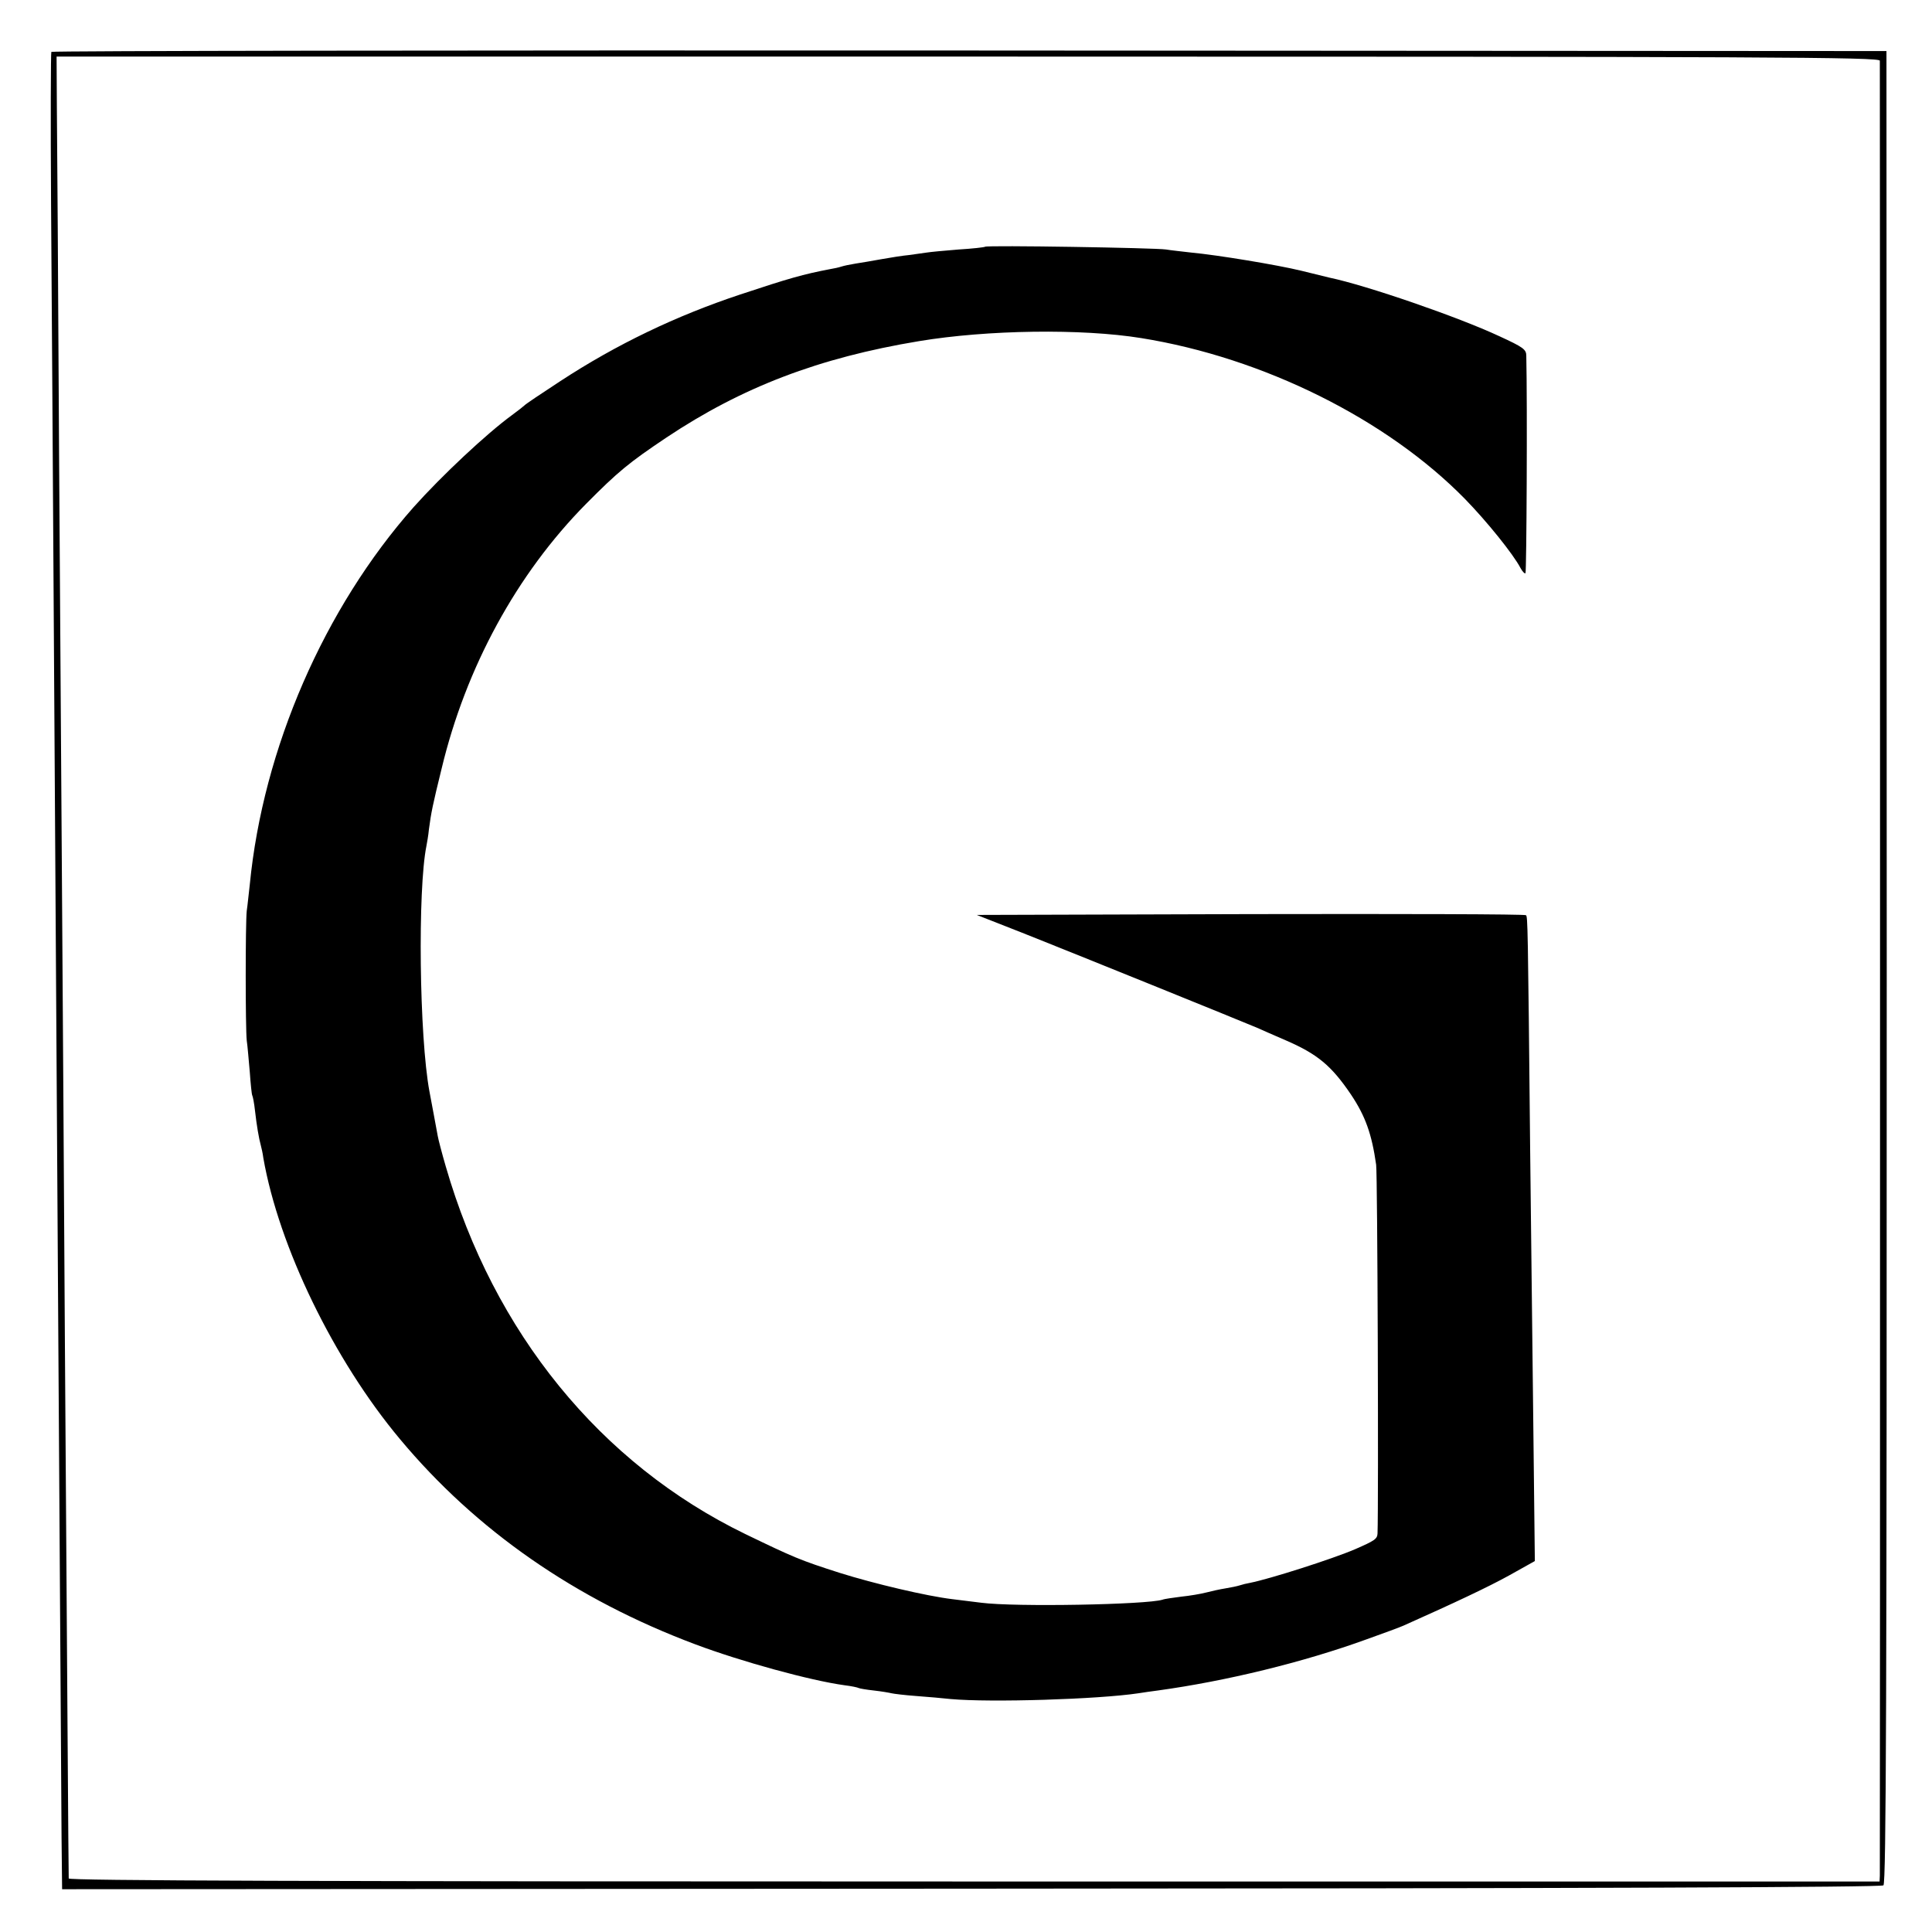 <?xml version="1.0" standalone="no"?>
<!DOCTYPE svg PUBLIC "-//W3C//DTD SVG 20010904//EN"
 "http://www.w3.org/TR/2001/REC-SVG-20010904/DTD/svg10.dtd">
<svg version="1.0" xmlns="http://www.w3.org/2000/svg"
 width="700pt" height="700pt" viewBox="0 0 700 700"
 preserveAspectRatio="xMidYMid meet">
<g transform="translate(0,700) scale(0.1,-0.1)"
fill="#000000" stroke="none">
<path d="M186 6812 c-2 -4 -3 -253 -1 -552 2 -300 7 -990 10 -1535 9 -1460 25
-3925 28 -4380 l2 -190 3293 2 c2261 1 3297 5 3306 12 10 8 12 682 12 3328
l-1 3318 -3322 2 c-1828 1 -3325 -1 -3327 -5z m6625 -32 c1 -19 1 -6548 0
-6576 l-1 -21 -3280 0 c-2404 0 -3280 3 -3281 11 -1 16 -6 806 -14 1961 -3
550 -8 1254 -10 1565 -2 311 -7 1049 -11 1640 -3 591 -7 1156 -8 1255 l-1 180
3302 0 c2929 0 3303 -2 3304 -15z"/>
<path d="M3569 6106 c-2 -2 -46 -7 -96 -10 -51 -4 -103 -9 -115 -11 -13 -2
-41 -6 -64 -9 -22 -2 -67 -9 -100 -15 -32 -6 -75 -13 -94 -16 -19 -3 -43 -8
-52 -11 -9 -3 -27 -7 -40 -9 -99 -19 -148 -33 -326 -92 -232 -77 -449 -181
-652 -314 -69 -45 -127 -84 -130 -88 -3 -3 -23 -19 -45 -35 -93 -68 -254 -219
-356 -333 -324 -366 -546 -875 -594 -1368 -4 -33 -8 -76 -11 -95 -5 -45 -5
-424 0 -470 3 -19 7 -71 11 -114 3 -43 7 -82 9 -85 2 -3 7 -28 10 -56 6 -53
14 -100 21 -125 2 -8 7 -28 9 -45 56 -321 255 -732 495 -1019 276 -331 636
-581 1071 -744 165 -62 416 -131 540 -148 25 -3 48 -8 51 -10 4 -2 28 -6 55
-9 27 -3 56 -8 64 -10 8 -2 49 -7 90 -10 41 -3 98 -8 125 -11 144 -13 534 -1
680 21 17 3 48 7 70 10 247 34 527 102 758 186 62 22 121 44 132 49 186 83
307 140 383 182 l93 52 -5 445 c-3 245 -8 716 -12 1046 -8 820 -9 843 -15 849
-3 4 -452 5 -998 4 l-992 -3 163 -64 c177 -70 804 -324 853 -345 17 -8 64 -28
105 -46 113 -49 164 -91 235 -196 52 -78 75 -142 91 -254 5 -34 9 -1228 5
-1336 -1 -20 -10 -26 -81 -57 -84 -36 -310 -108 -381 -122 -12 -2 -28 -6 -37
-9 -9 -3 -33 -8 -52 -11 -19 -3 -51 -10 -70 -15 -19 -5 -60 -12 -90 -15 -30
-4 -61 -8 -68 -11 -57 -18 -534 -27 -657 -11 -33 4 -80 10 -105 13 -92 11
-283 56 -407 95 -144 46 -167 56 -343 141 -525 255 -911 730 -1085 1332 -14
48 -27 98 -29 110 -2 11 -9 48 -15 81 -6 33 -13 69 -15 80 -37 198 -43 732
-11 890 2 11 7 38 9 60 8 61 14 90 46 220 88 367 272 705 523 959 116 117 156
150 292 241 273 182 552 289 915 349 247 41 589 46 805 11 442 -71 890 -294
1173 -583 79 -81 175 -200 201 -250 7 -13 15 -21 18 -19 4 4 7 616 3 788 0 23
-11 31 -98 71 -150 70 -481 184 -615 212 -12 3 -58 14 -102 25 -86 21 -303 57
-400 66 -33 4 -73 8 -90 11 -38 6 -650 16 -656 10z"/>
</g>
</svg>
